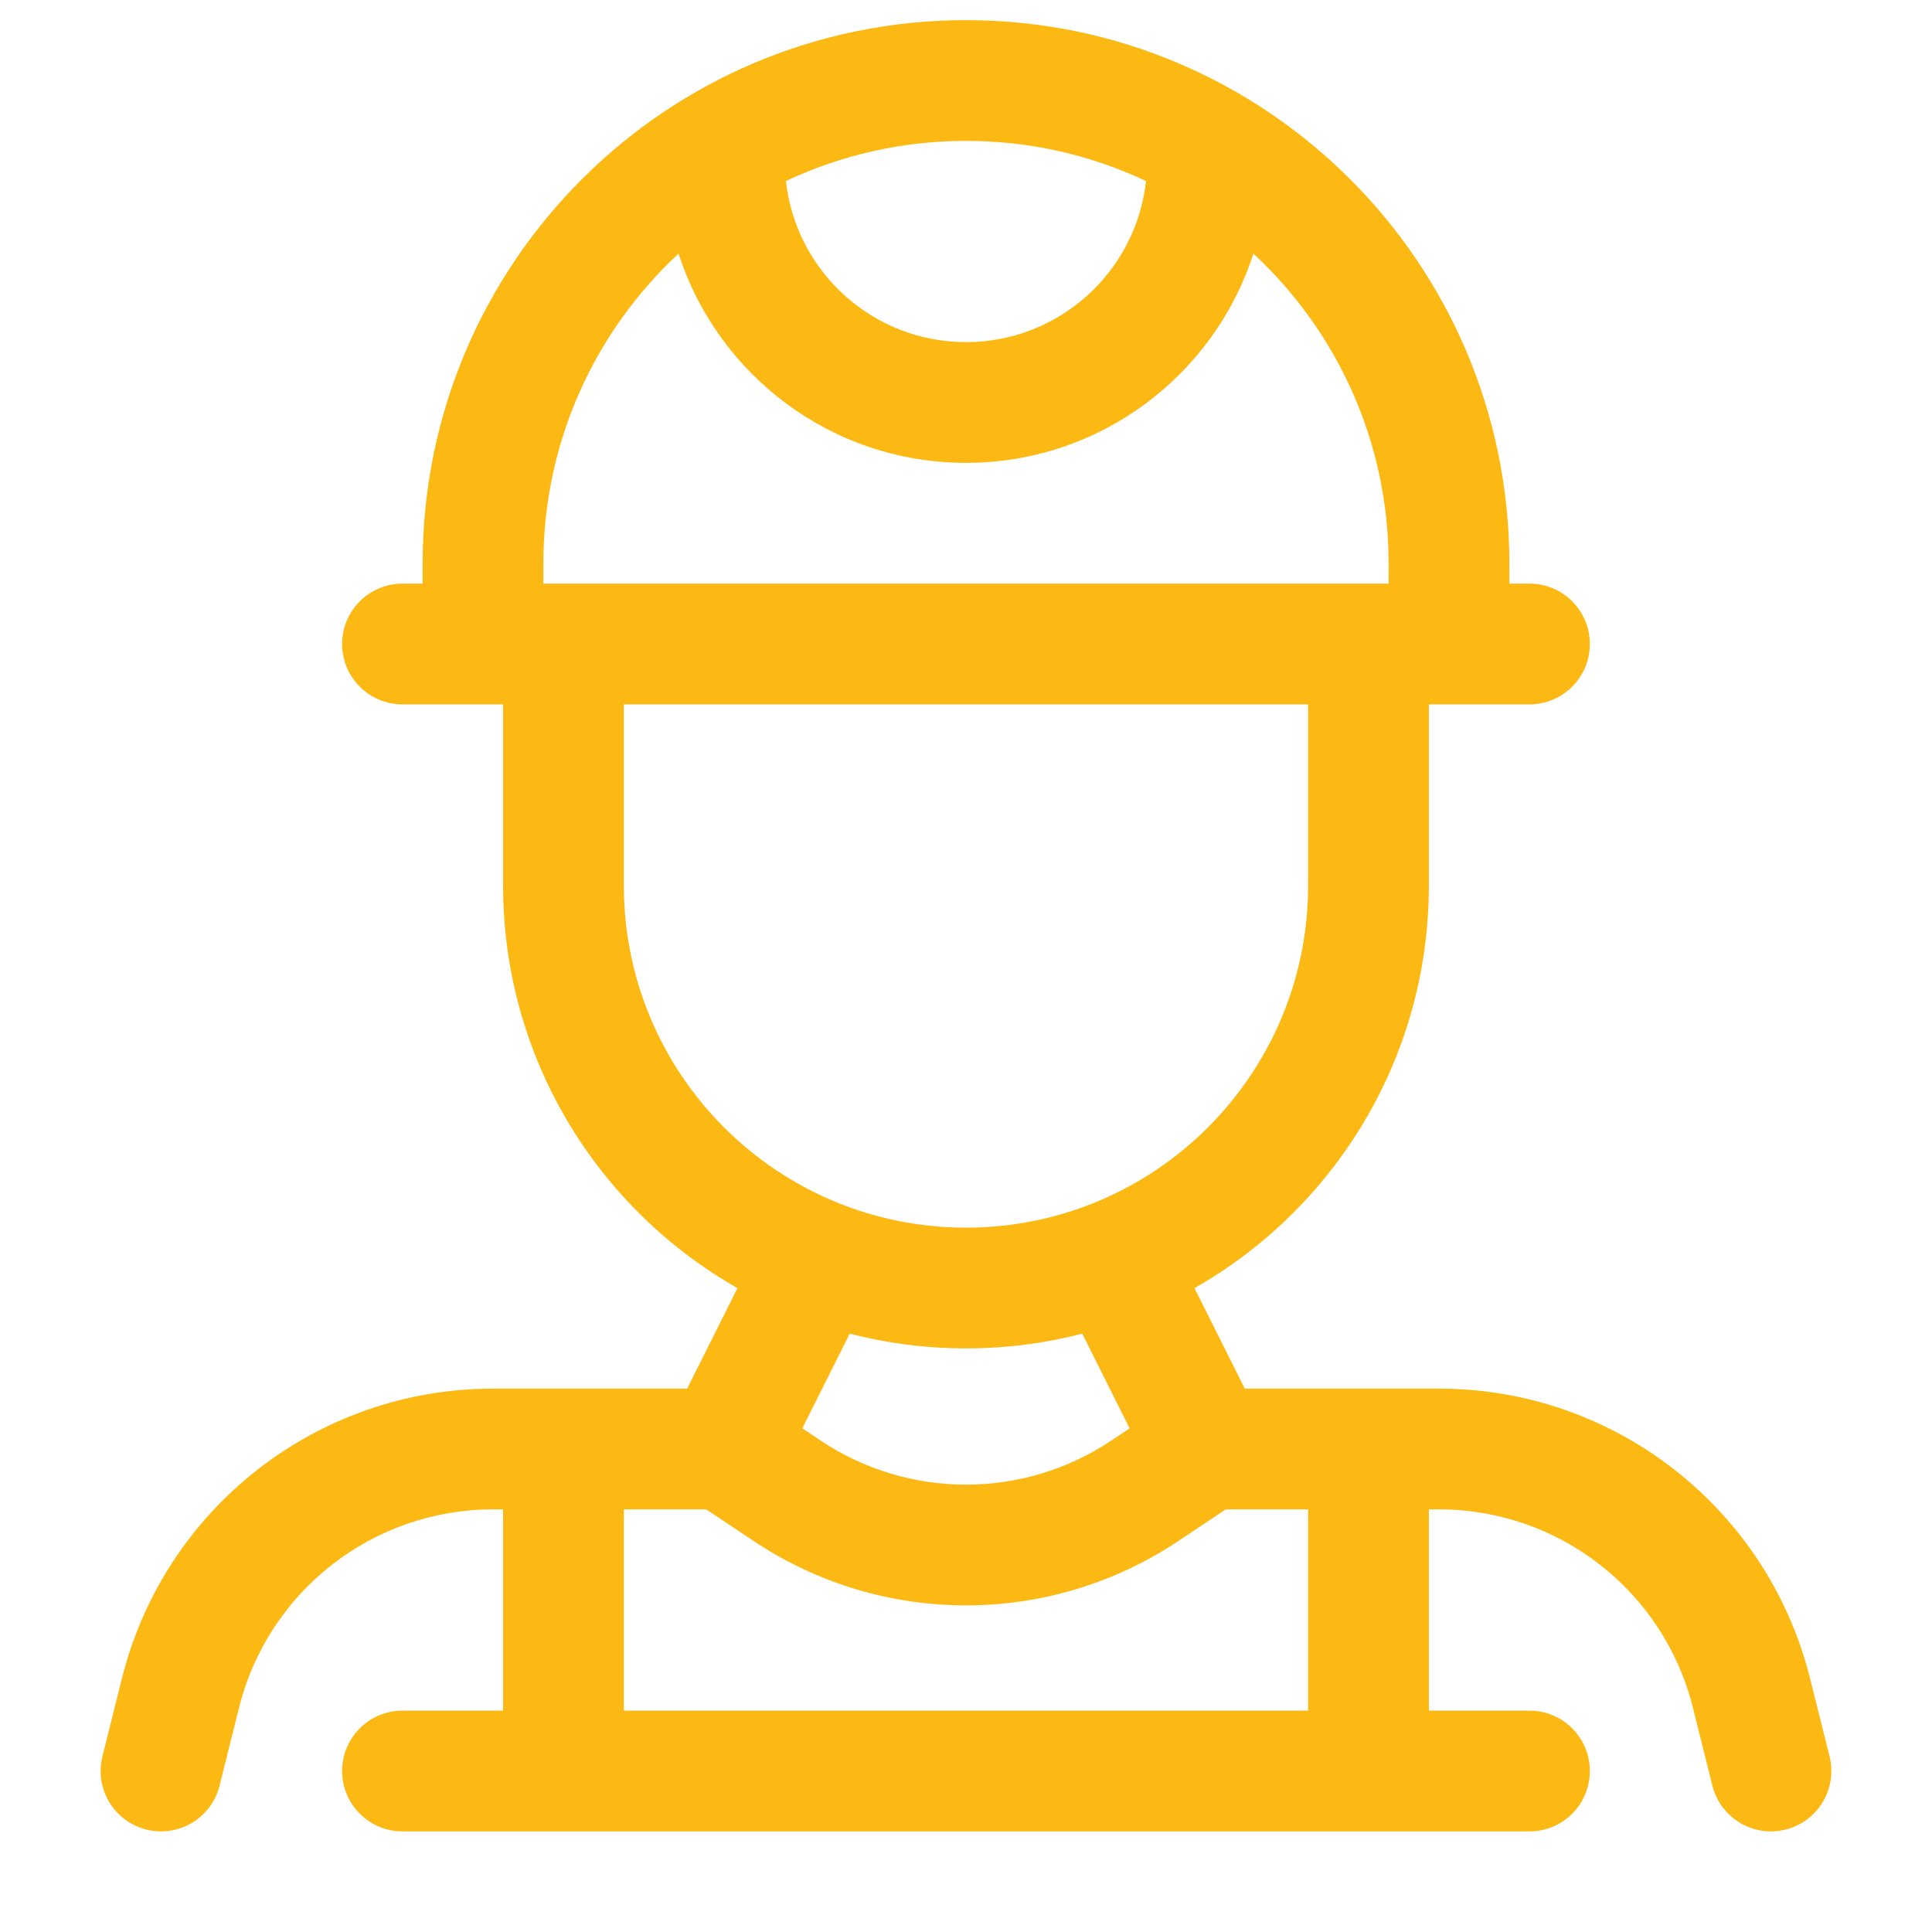 <svg width="40" height="40" viewBox="0 0 40 40" fill="none" xmlns="http://www.w3.org/2000/svg">
<path fill-rule="evenodd" clip-rule="evenodd" d="M31.25 11.667V12.083H31.666C32.357 12.083 32.916 12.643 32.916 13.333C32.916 14.024 32.357 14.583 31.666 14.583H30.001L30 14.583L29.998 14.583H29.583V18.333C29.583 21.905 27.629 25.021 24.731 26.669L25.772 28.75H28.333H29.794C33.427 28.75 36.593 31.222 37.474 34.747L37.879 36.364C38.046 37.033 37.639 37.712 36.969 37.879C36.3 38.047 35.621 37.64 35.453 36.97L35.049 35.353C34.446 32.942 32.28 31.25 29.794 31.25H29.583V35.417H31.666C32.357 35.417 32.916 35.976 32.916 36.667C32.916 37.357 32.357 37.917 31.666 37.917H28.333H11.666H8.333C7.643 37.917 7.083 37.357 7.083 36.667C7.083 35.976 7.643 35.417 8.333 35.417H10.416V31.25H10.205C7.72 31.25 5.553 32.942 4.95 35.353L4.546 36.97C4.379 37.64 3.7 38.047 3.03 37.879C2.36 37.712 1.953 37.033 2.121 36.364L2.525 34.747C3.406 31.222 6.572 28.75 10.205 28.75H11.666H14.227L15.268 26.669C12.37 25.021 10.416 21.905 10.416 18.333V14.583L10 14.583L8.333 14.583C7.643 14.583 7.083 14.024 7.083 13.333C7.083 12.643 7.643 12.083 8.333 12.083H8.75V11.667C8.75 5.454 13.787 0.417 20 0.417C26.213 0.417 31.25 5.454 31.25 11.667ZM12.916 18.333V14.583H27.083V18.333C27.083 22.245 23.912 25.417 20 25.417C16.088 25.417 12.916 22.245 12.916 18.333ZM28.333 12.083H11.666H11.25V11.667C11.25 9.132 12.327 6.849 14.049 5.251C14.859 7.765 17.217 9.583 20 9.583C22.782 9.583 25.14 7.765 25.95 5.251C27.672 6.849 28.75 9.132 28.75 11.667V12.083H28.333ZM23.727 3.748C22.596 3.215 21.333 2.917 20 2.917C18.667 2.917 17.403 3.215 16.272 3.748C16.479 5.624 18.069 7.083 20 7.083C21.931 7.083 23.521 5.624 23.727 3.748ZM27.083 31.25H25.378L24.391 31.908C21.732 33.681 18.268 33.681 15.608 31.908L14.621 31.25H12.916V35.417H27.083V31.25ZM16.995 29.828L16.611 29.572L17.592 27.612C18.361 27.811 19.168 27.917 20 27.917C20.831 27.917 21.638 27.811 22.407 27.612L23.388 29.573L23.004 29.828C21.185 31.041 18.815 31.041 16.995 29.828Z" fill="#FDB913"/>
</svg>

